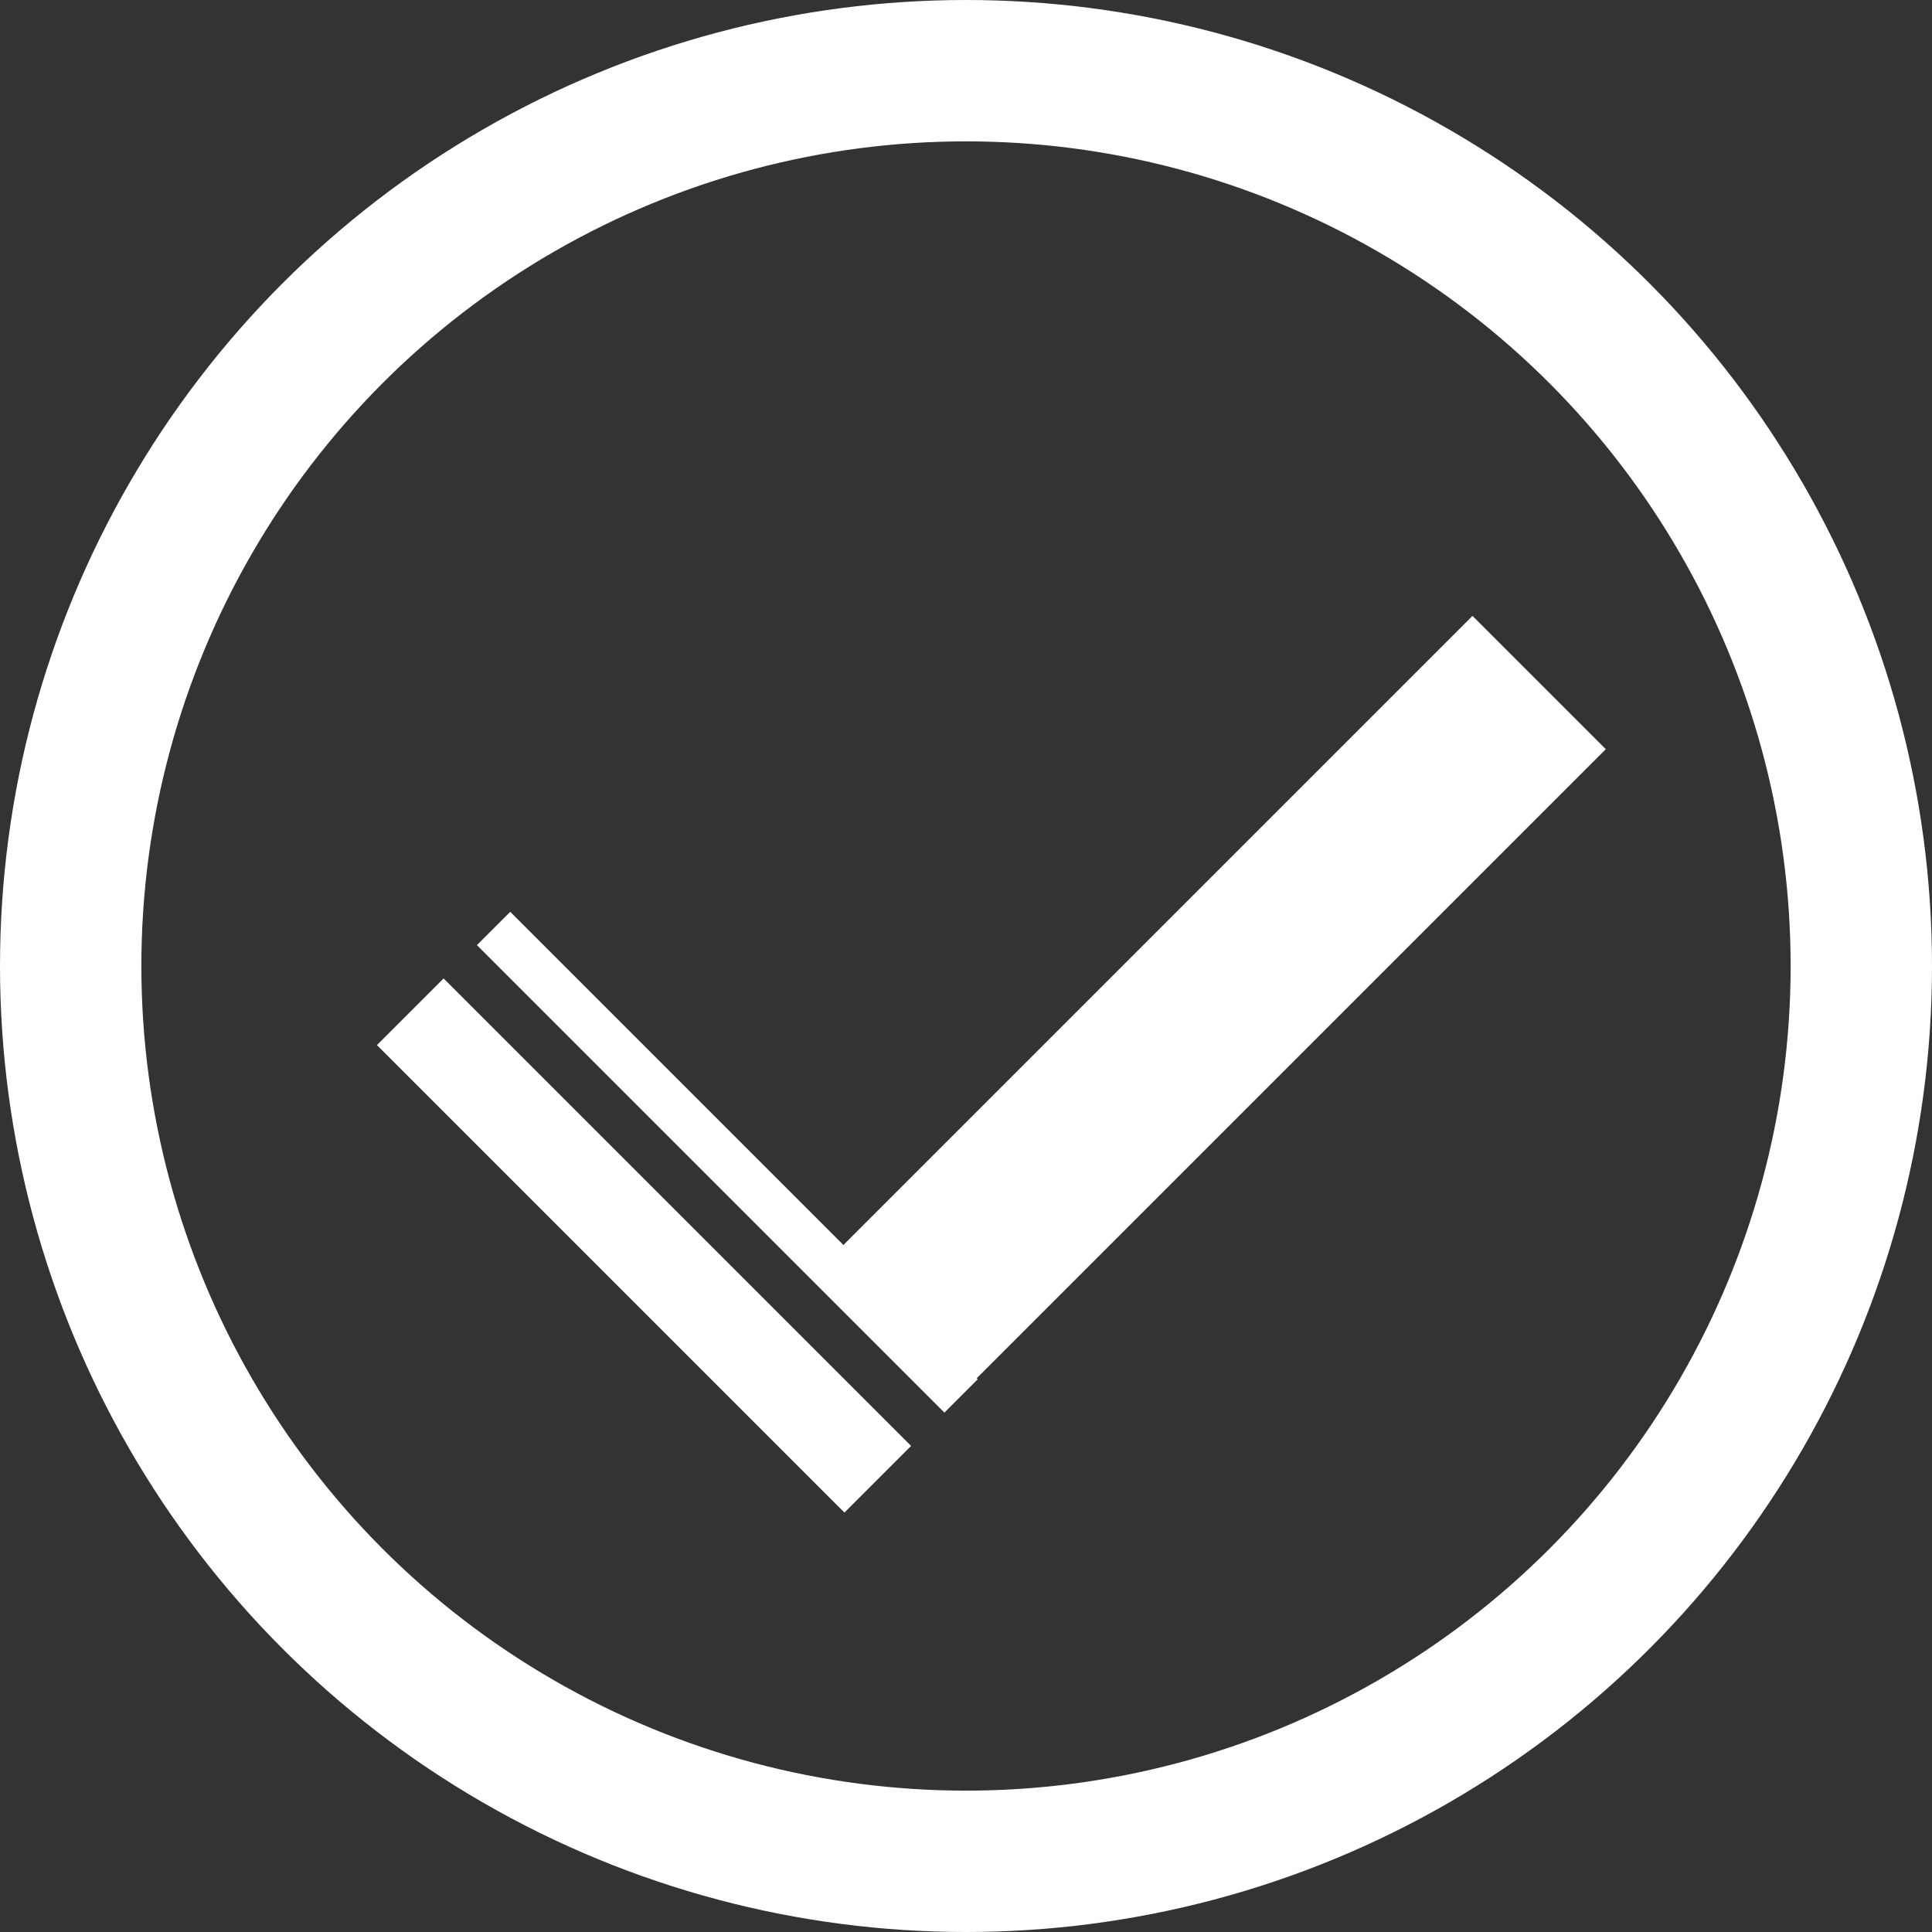 <svg width="41" height="41" viewBox="0 0 41 41" fill="none" xmlns="http://www.w3.org/2000/svg">
<rect x="0" y="0" width="41" height="41" fill="#333333" stroke="none"/>
<rect x="9.414" y="20.764" width="14.03" height="2" transform="rotate(45 9.414 20.764)" fill="white"/>
<rect x="10.828" y="19.35" width="14.03" height="1" transform="rotate(45 10.828 19.35)" fill="white"/>
<rect x="34.077" y="15.899" width="19.622" height="4" transform="rotate(135 34.077 15.899)" fill="white"/>
<circle cx="20.5" cy="20.5" r="19" stroke="white" stroke-width="3"/>
</svg>
